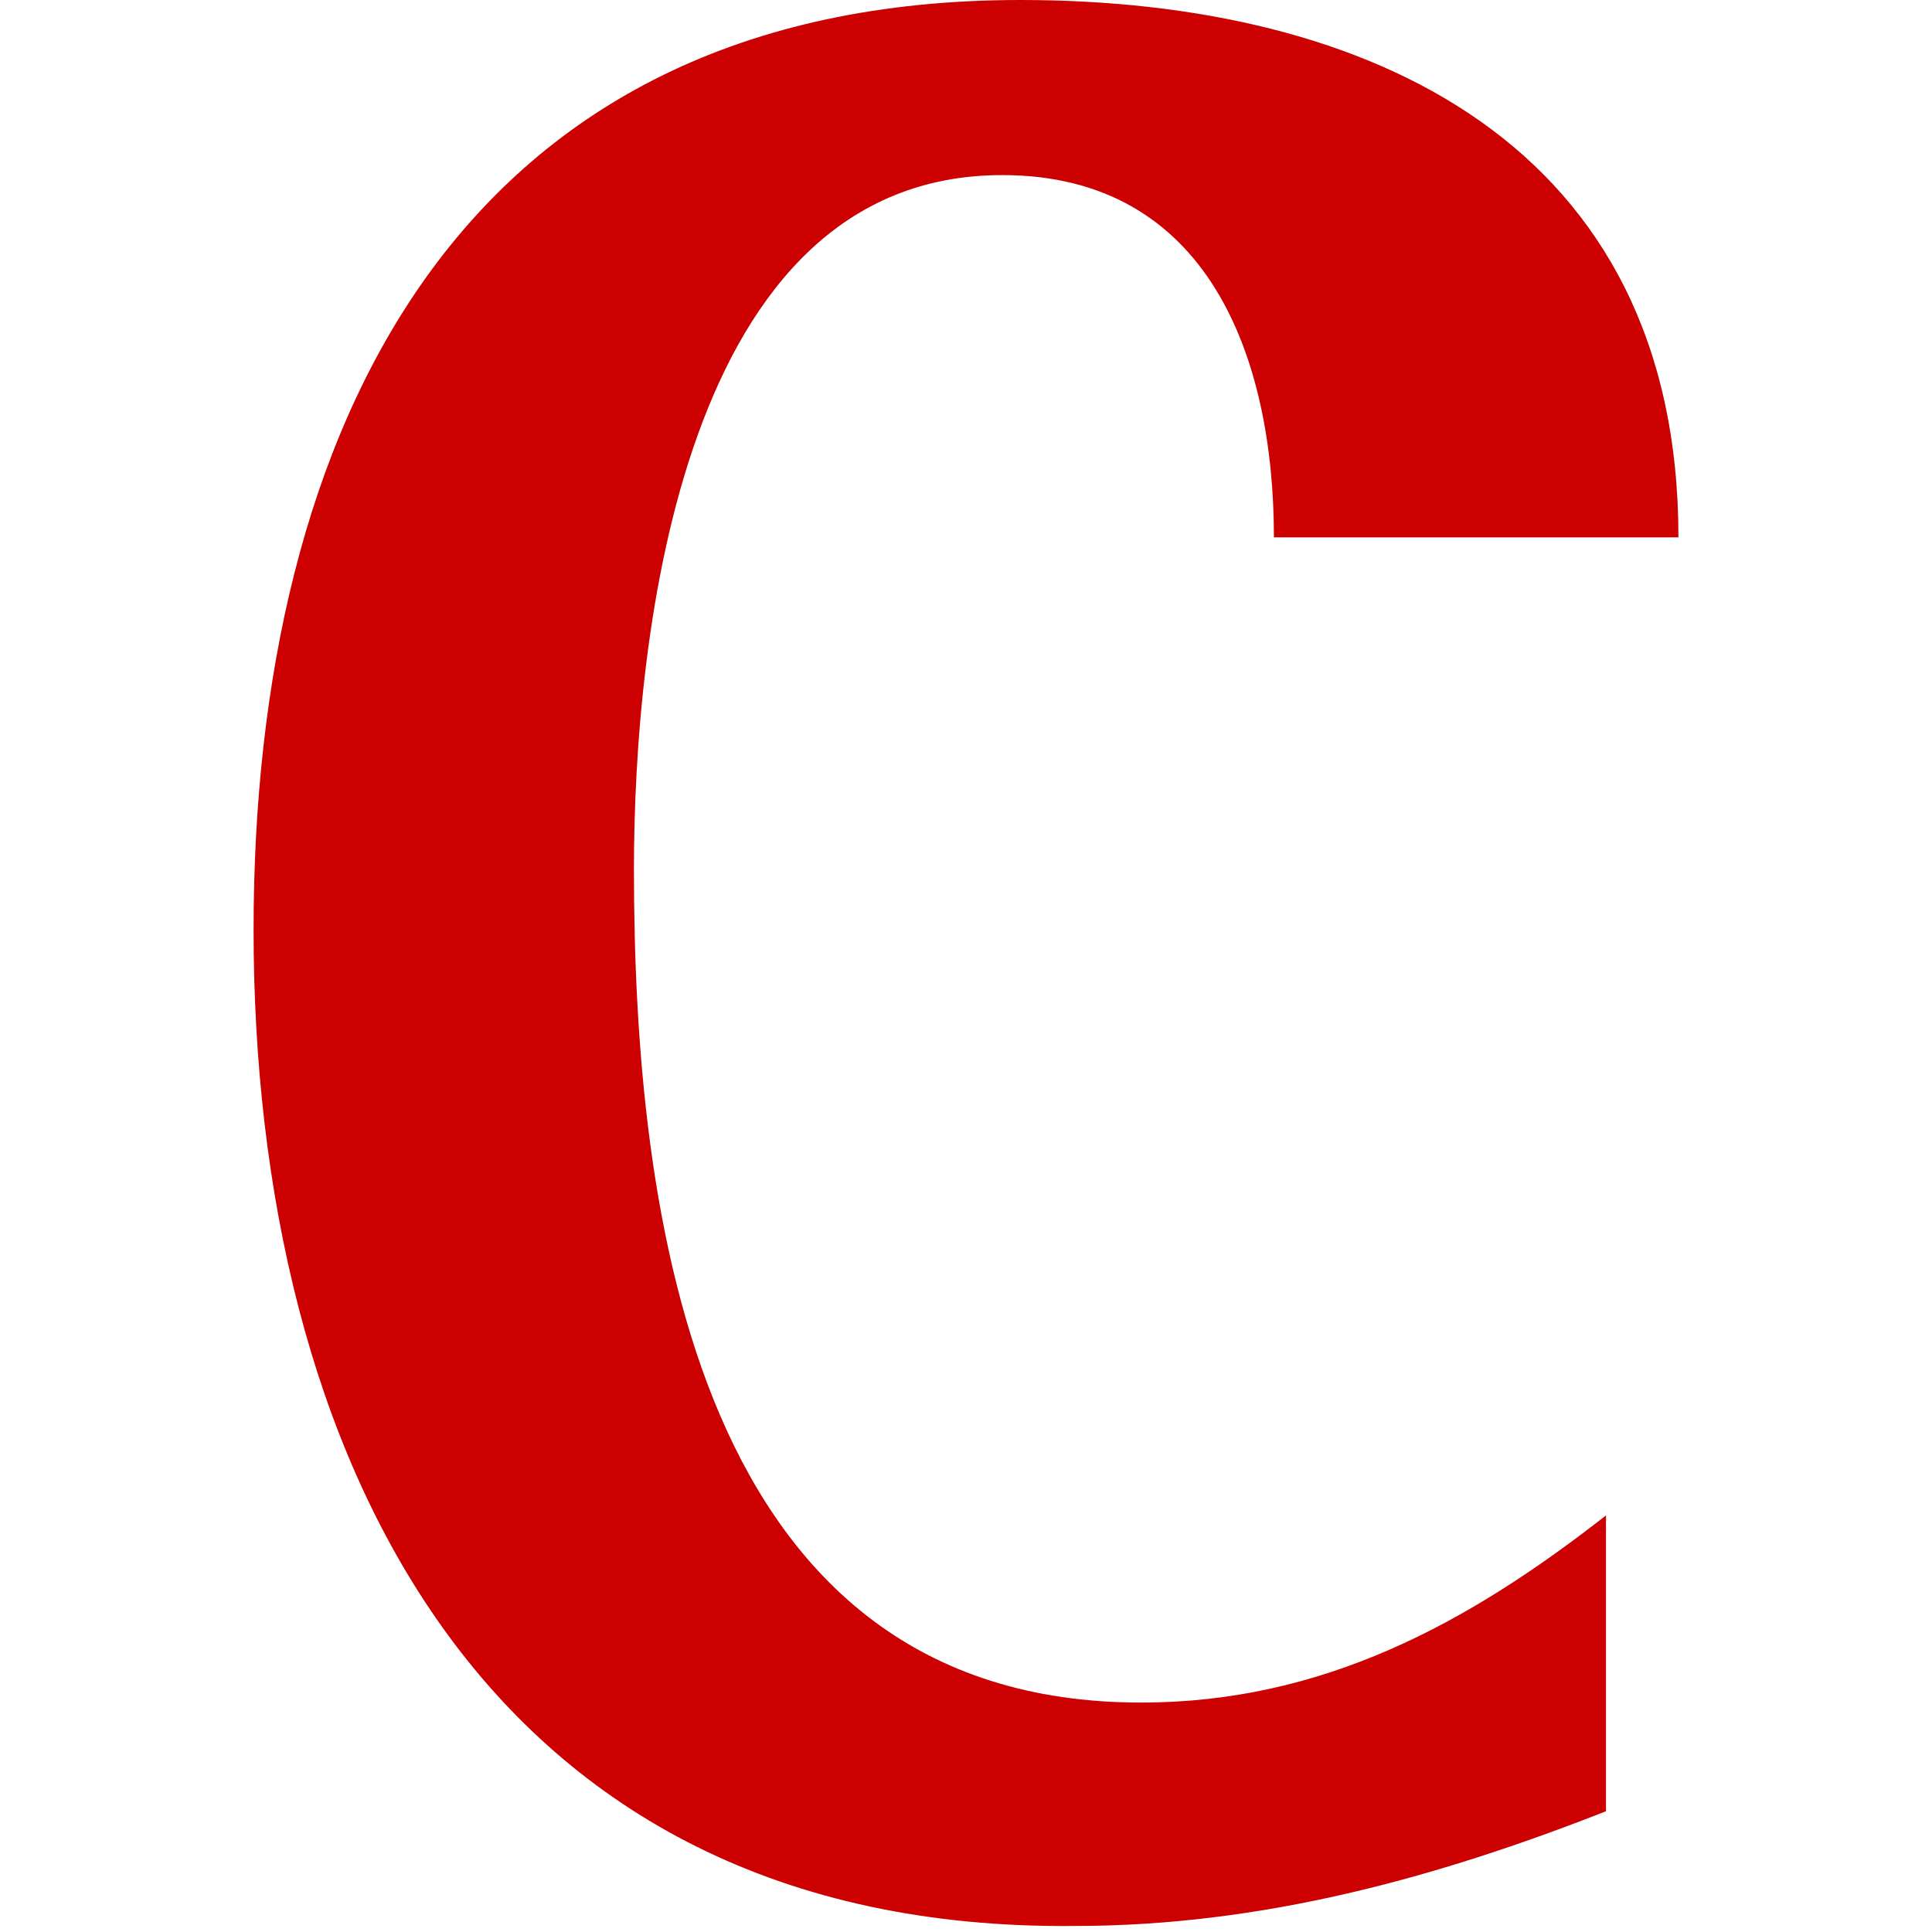 <svg xmlns="http://www.w3.org/2000/svg" viewBox="0 0 32 32" style="enable-background:new 0 0 32 32" xml:space="preserve"><style>.st1{display:inline;fill:#888}</style><path d="M21.1 8.9c0-3-1.1-6-4.5-6-5.3 0-6.1 7.6-6.1 11.5 0 5.7 1 13.8 8.4 13.8 3 0 5.4-1.3 7.7-3.1V30c-2.8 1.1-5.7 1.9-8.8 1.9C8 32 4.2 24.1 4.2 15.4 4.2 7.1 7.6 0 16.9 0c5.8 0 10.9 2.4 10.9 8.9h-6.7z" style="fill:#c00" id="c"/></svg>